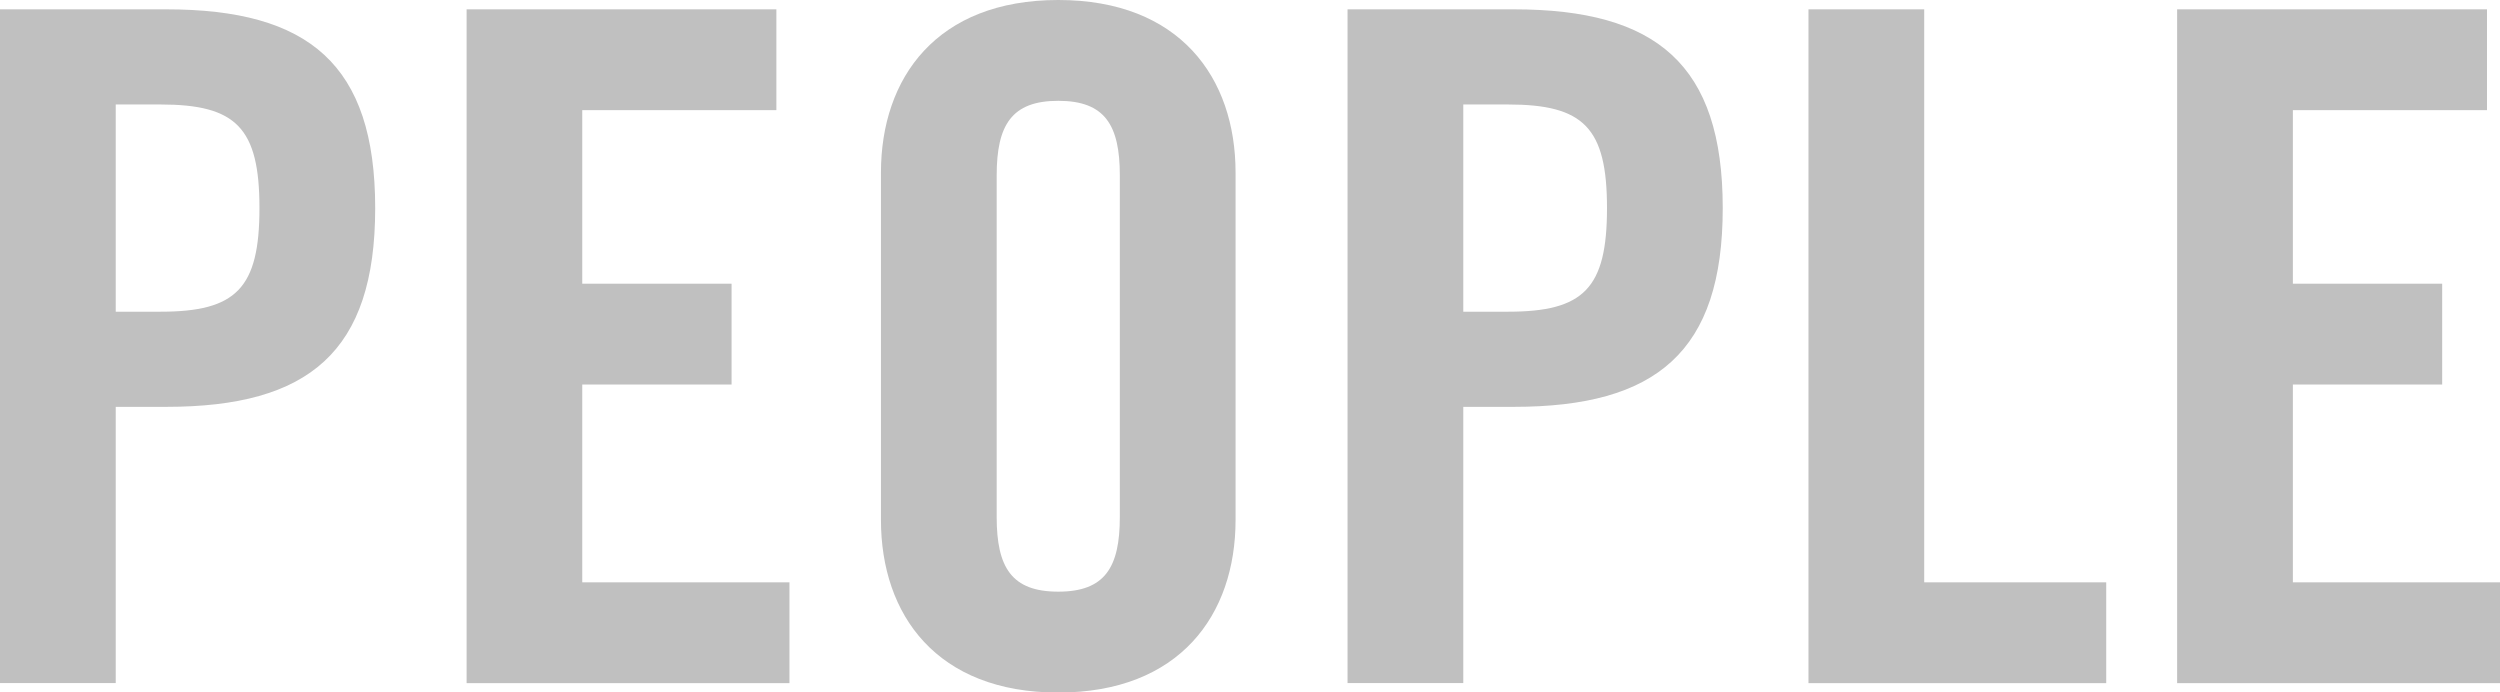 <?xml version="1.0" encoding="UTF-8"?>
<svg id="Layer_2" data-name="Layer 2" xmlns="http://www.w3.org/2000/svg" viewBox="0 0 313.44 86.82">
  <defs>
    <style>
      .cls-1 {
        fill: silver;
        stroke-width: 0px;
      }
    </style>
  </defs>
  <g id="Slide_170" data-name="Slide 170">
    <g>
      <path class="cls-1" d="m0,85.65V1.17h20.83c17.9,0,26.21,6.9,26.21,24.92s-8.31,24.92-26.21,24.92h-6.32v34.63H0Zm14.51-46.57h5.62c9.48,0,12.4-2.92,12.4-12.99s-2.92-12.99-12.4-12.99h-5.62v25.97Z"/>
      <path class="cls-1" d="m58.5,85.65V1.17h38.84v12.64h-24.34v21.76h18.72v12.64h-18.72v24.8h25.98v12.64h-40.48Z"/>
      <path class="cls-1" d="m110.45,21.65c0-11.93,7.02-21.65,22.23-21.65s22.23,9.71,22.23,21.65v43.53c0,11.93-7.02,21.65-22.23,21.65s-22.23-9.71-22.23-21.65V21.65Zm14.51,43.17c0,6.32,1.87,9.36,7.72,9.36s7.72-3.04,7.72-9.36V22c0-6.32-1.87-9.36-7.72-9.36s-7.72,3.04-7.72,9.36v42.82Z"/>
      <path class="cls-1" d="m168.95,85.65V1.17h20.83c17.9,0,26.21,6.9,26.21,24.92s-8.31,24.92-26.21,24.92h-6.32v34.63h-14.51Zm14.51-46.57h5.62c9.48,0,12.4-2.92,12.4-12.99s-2.92-12.99-12.4-12.99h-5.62v25.97Z"/>
      <path class="cls-1" d="m226.74,85.65V1.17h14.51v71.84h22.82v12.64h-37.32Z"/>
      <path class="cls-1" d="m272.96,85.65V1.17h38.85v12.64h-24.34v21.76h18.72v12.64h-18.72v24.8h25.97v12.64h-40.48Z"/>
    </g>
  </g>
</svg>